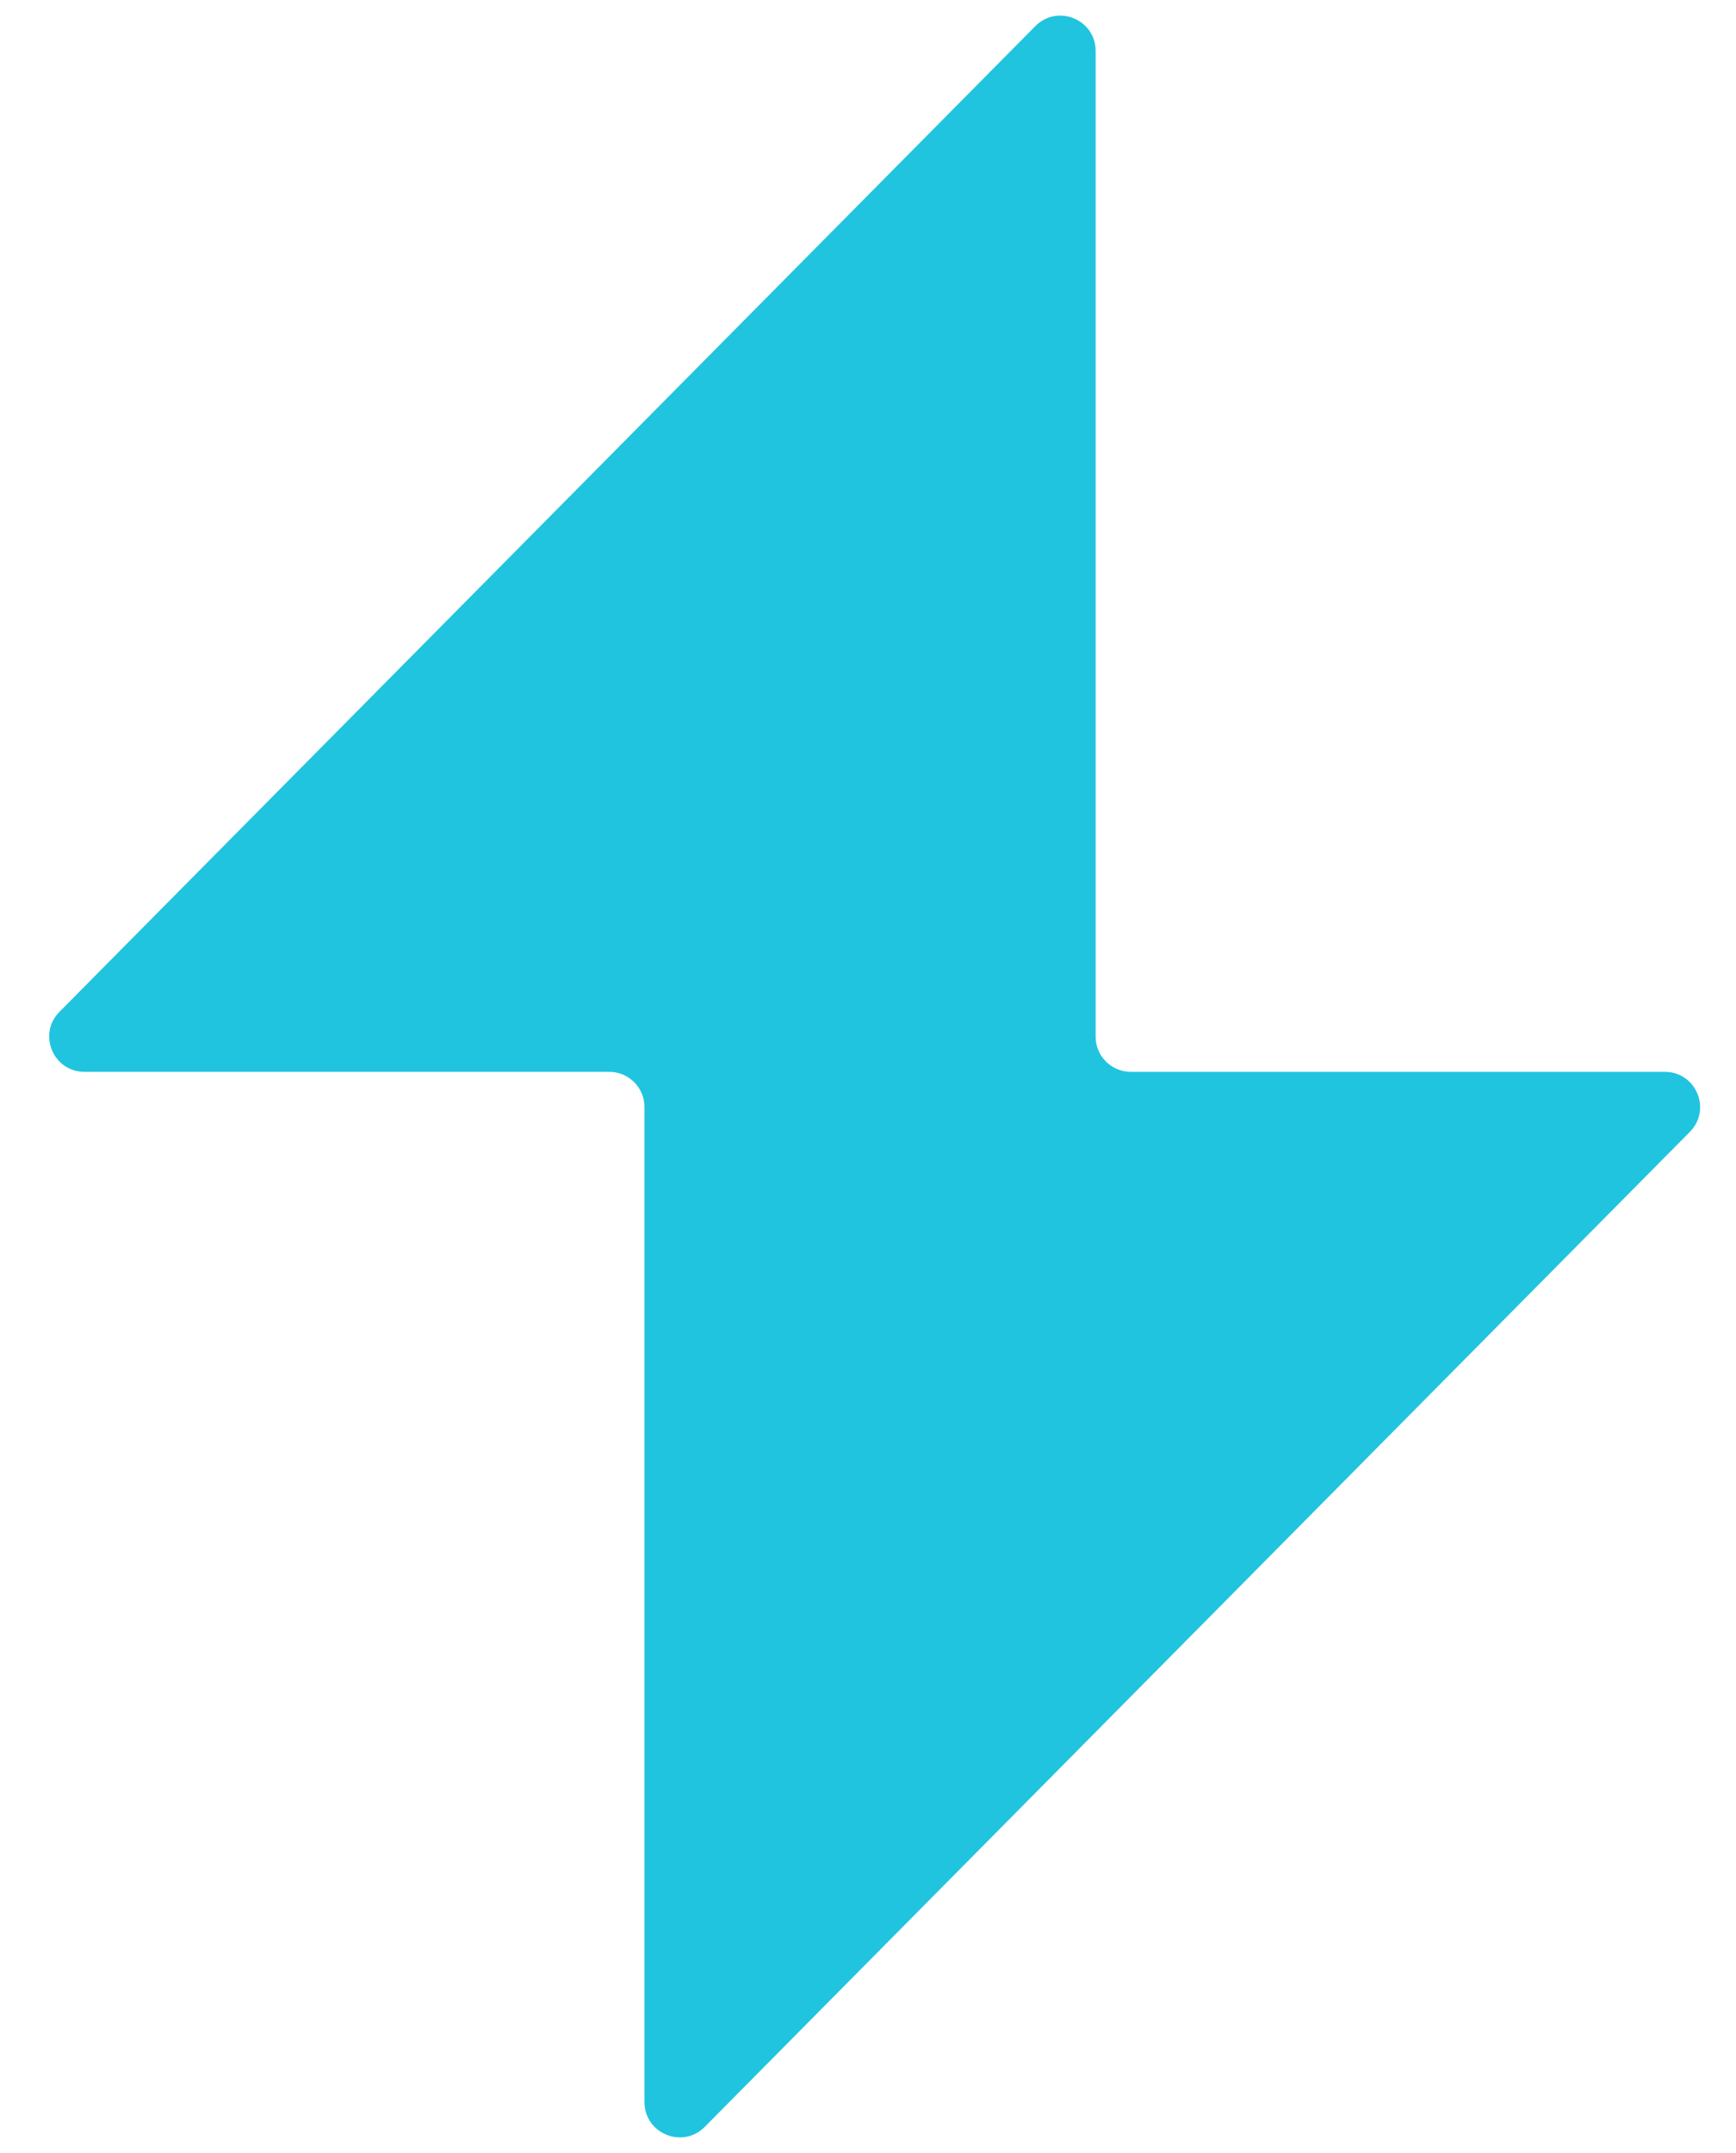 <svg xmlns="http://www.w3.org/2000/svg" width="25" height="31" viewBox="0 0 25 31" fill="none"><path id="Vector 72" d="M23.975 15.433H16.285C16.005 15.433 15.778 15.206 15.778 14.926V0.733C15.778 0.28 15.229 0.054 14.91 0.376L0.856 14.569C0.539 14.889 0.766 15.433 1.216 15.433H8.774C9.054 15.433 9.281 15.66 9.281 15.94V30.267C9.281 30.72 9.83 30.946 10.149 30.624L24.336 16.297C24.653 15.977 24.426 15.433 23.975 15.433Z" fill="#21C4DF"></path></svg>